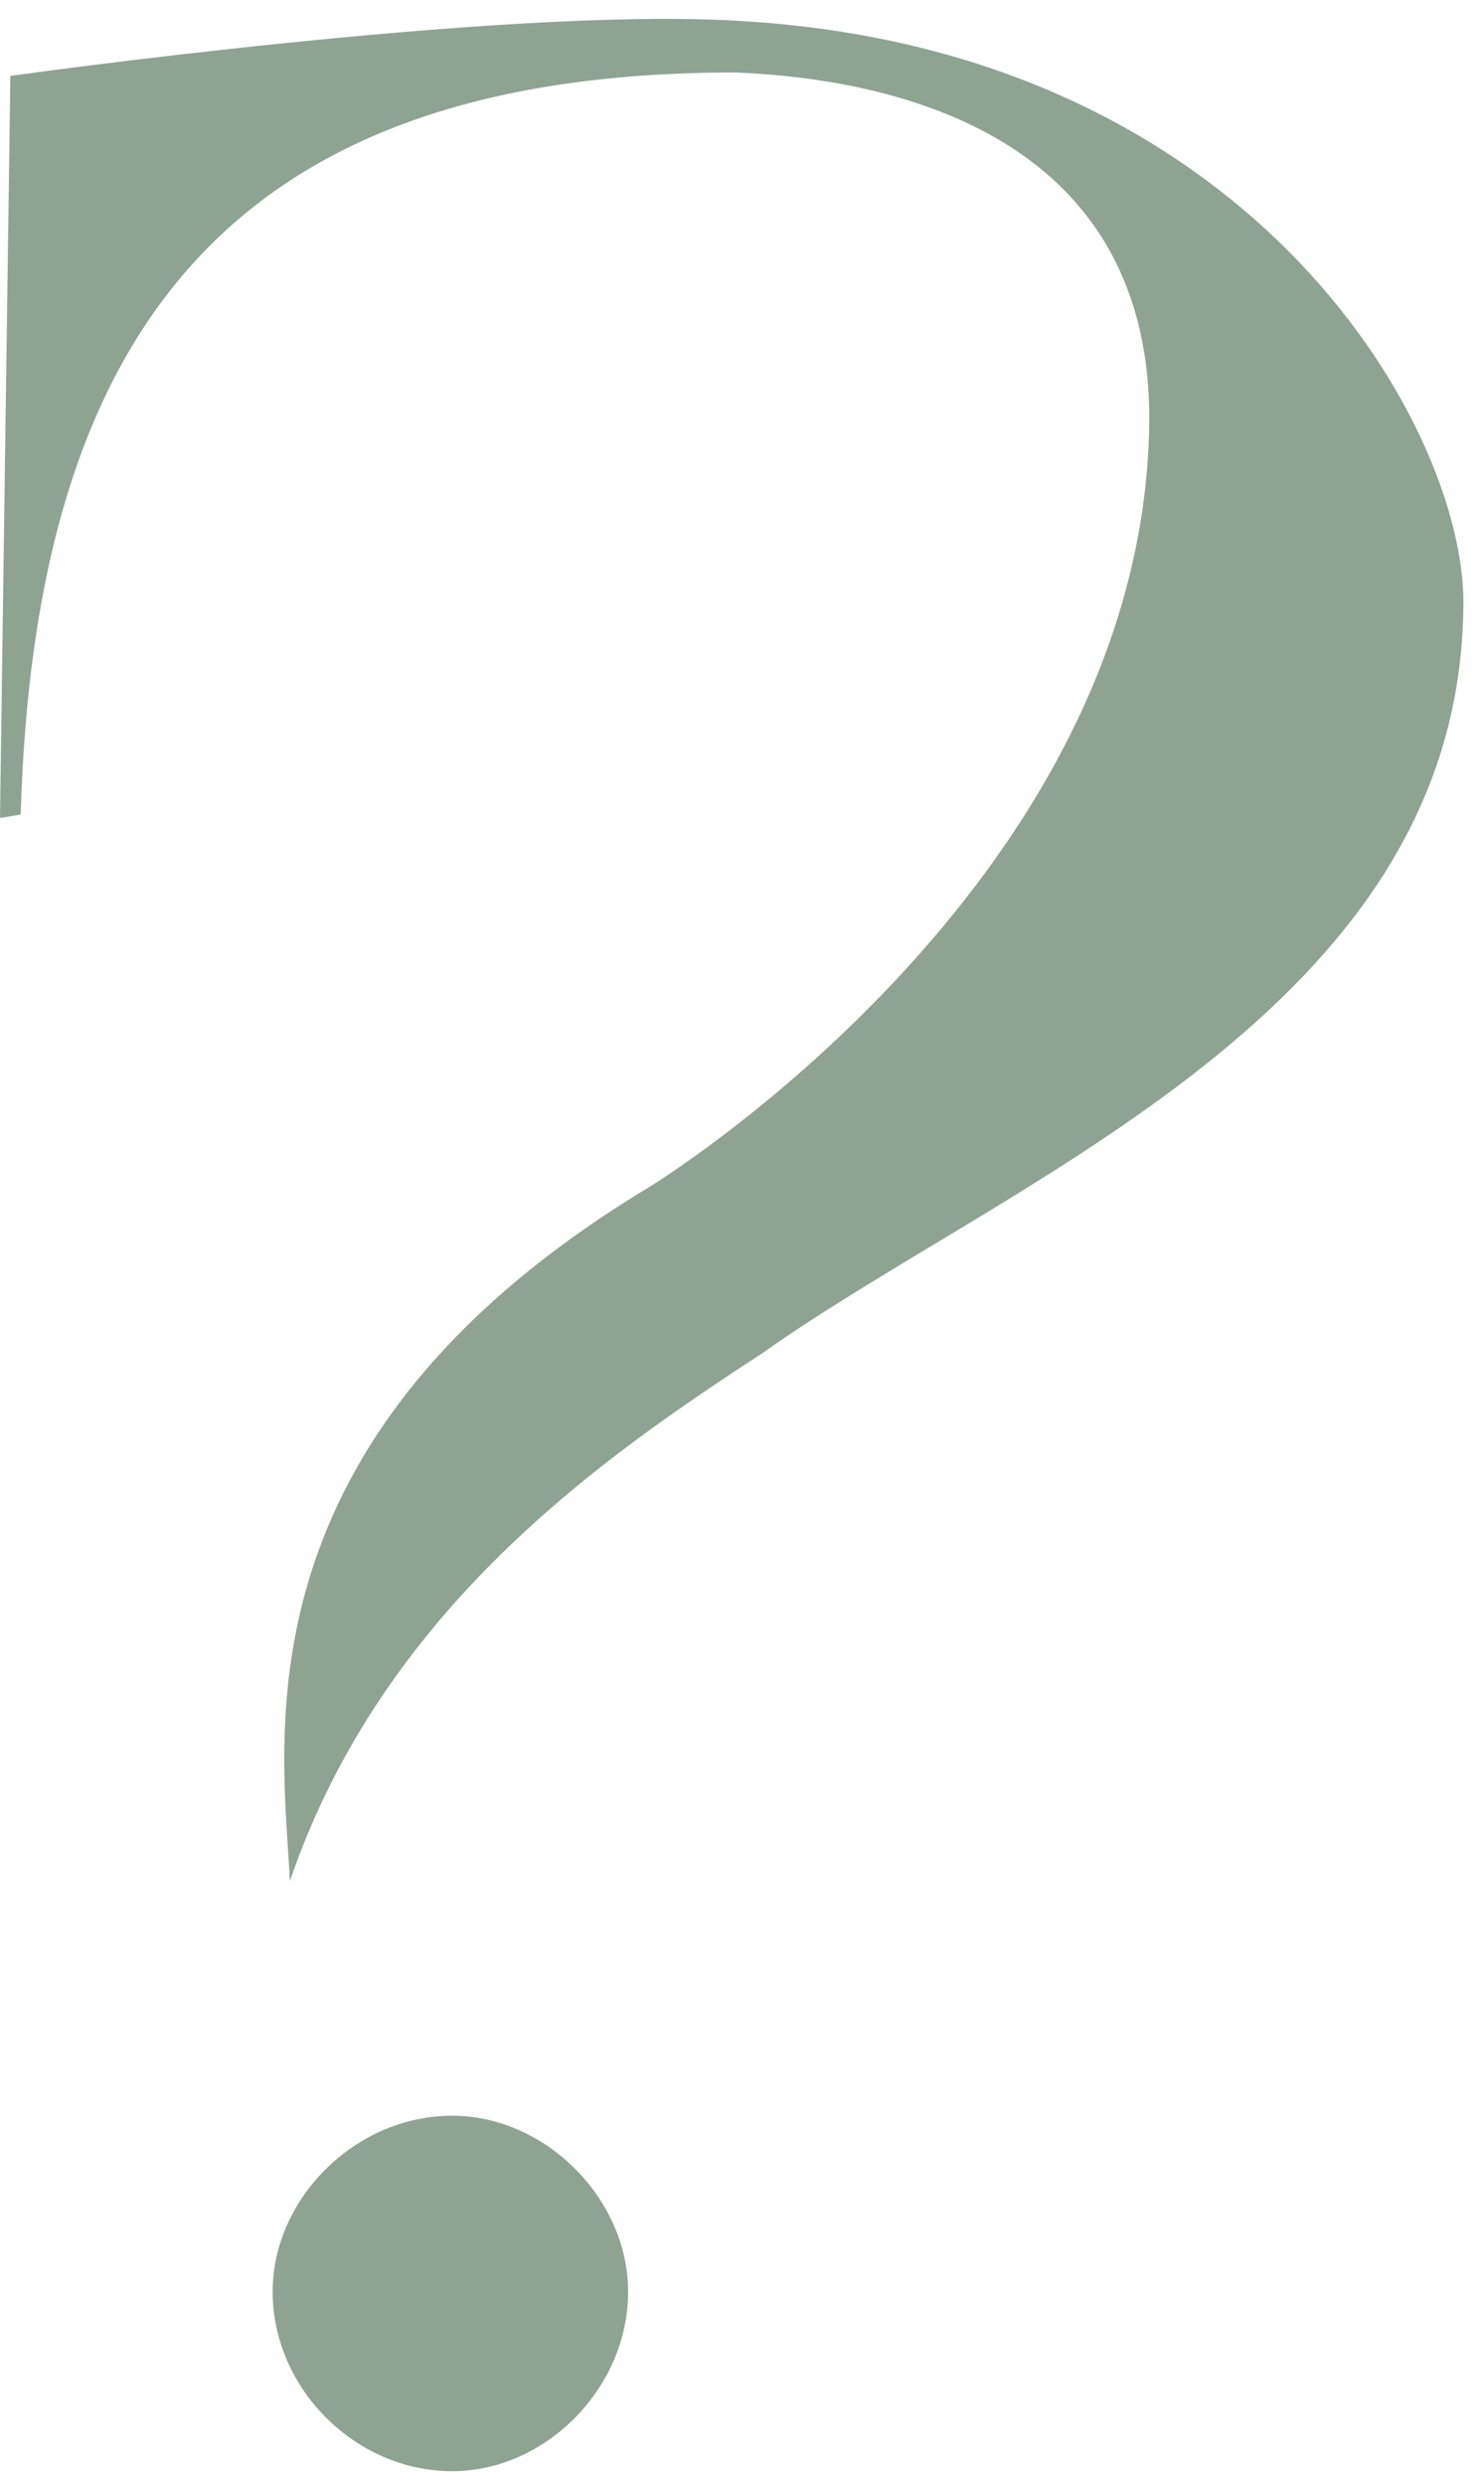 <?xml version="1.0" encoding="UTF-8"?> <svg xmlns="http://www.w3.org/2000/svg" width="86" height="144" viewBox="0 0 86 144" fill="none"><path d="M16.8 109C16.4 100.8 13.4 83.4 37.6 68.8C37.6 68.8 66.2 51.4 66.6 24.6C66.8 8.4 52.8 4.6 42.6 4.2C13.2 4.2 2 19.4 1.2 47.2L1.13249e-06 47.4L0.6 4.4C0.6 4.4 29 0.4 42.6 1.2C73 2.8 85.2 25.4 84.8 35.4C84.4 58.6 58.6 68.2 44.2 78.4C35 84.4 22.2 93.2 16.8 109ZM26.2 143.2C20.6 143.2 15.8 138.4 15.8 132.8C15.8 127.4 20.6 122.6 26.2 122.6C31.6 122.6 36.4 127.4 36.4 132.8C36.4 138.4 31.6 143.2 26.2 143.2Z" fill="#8FA392"></path></svg> 